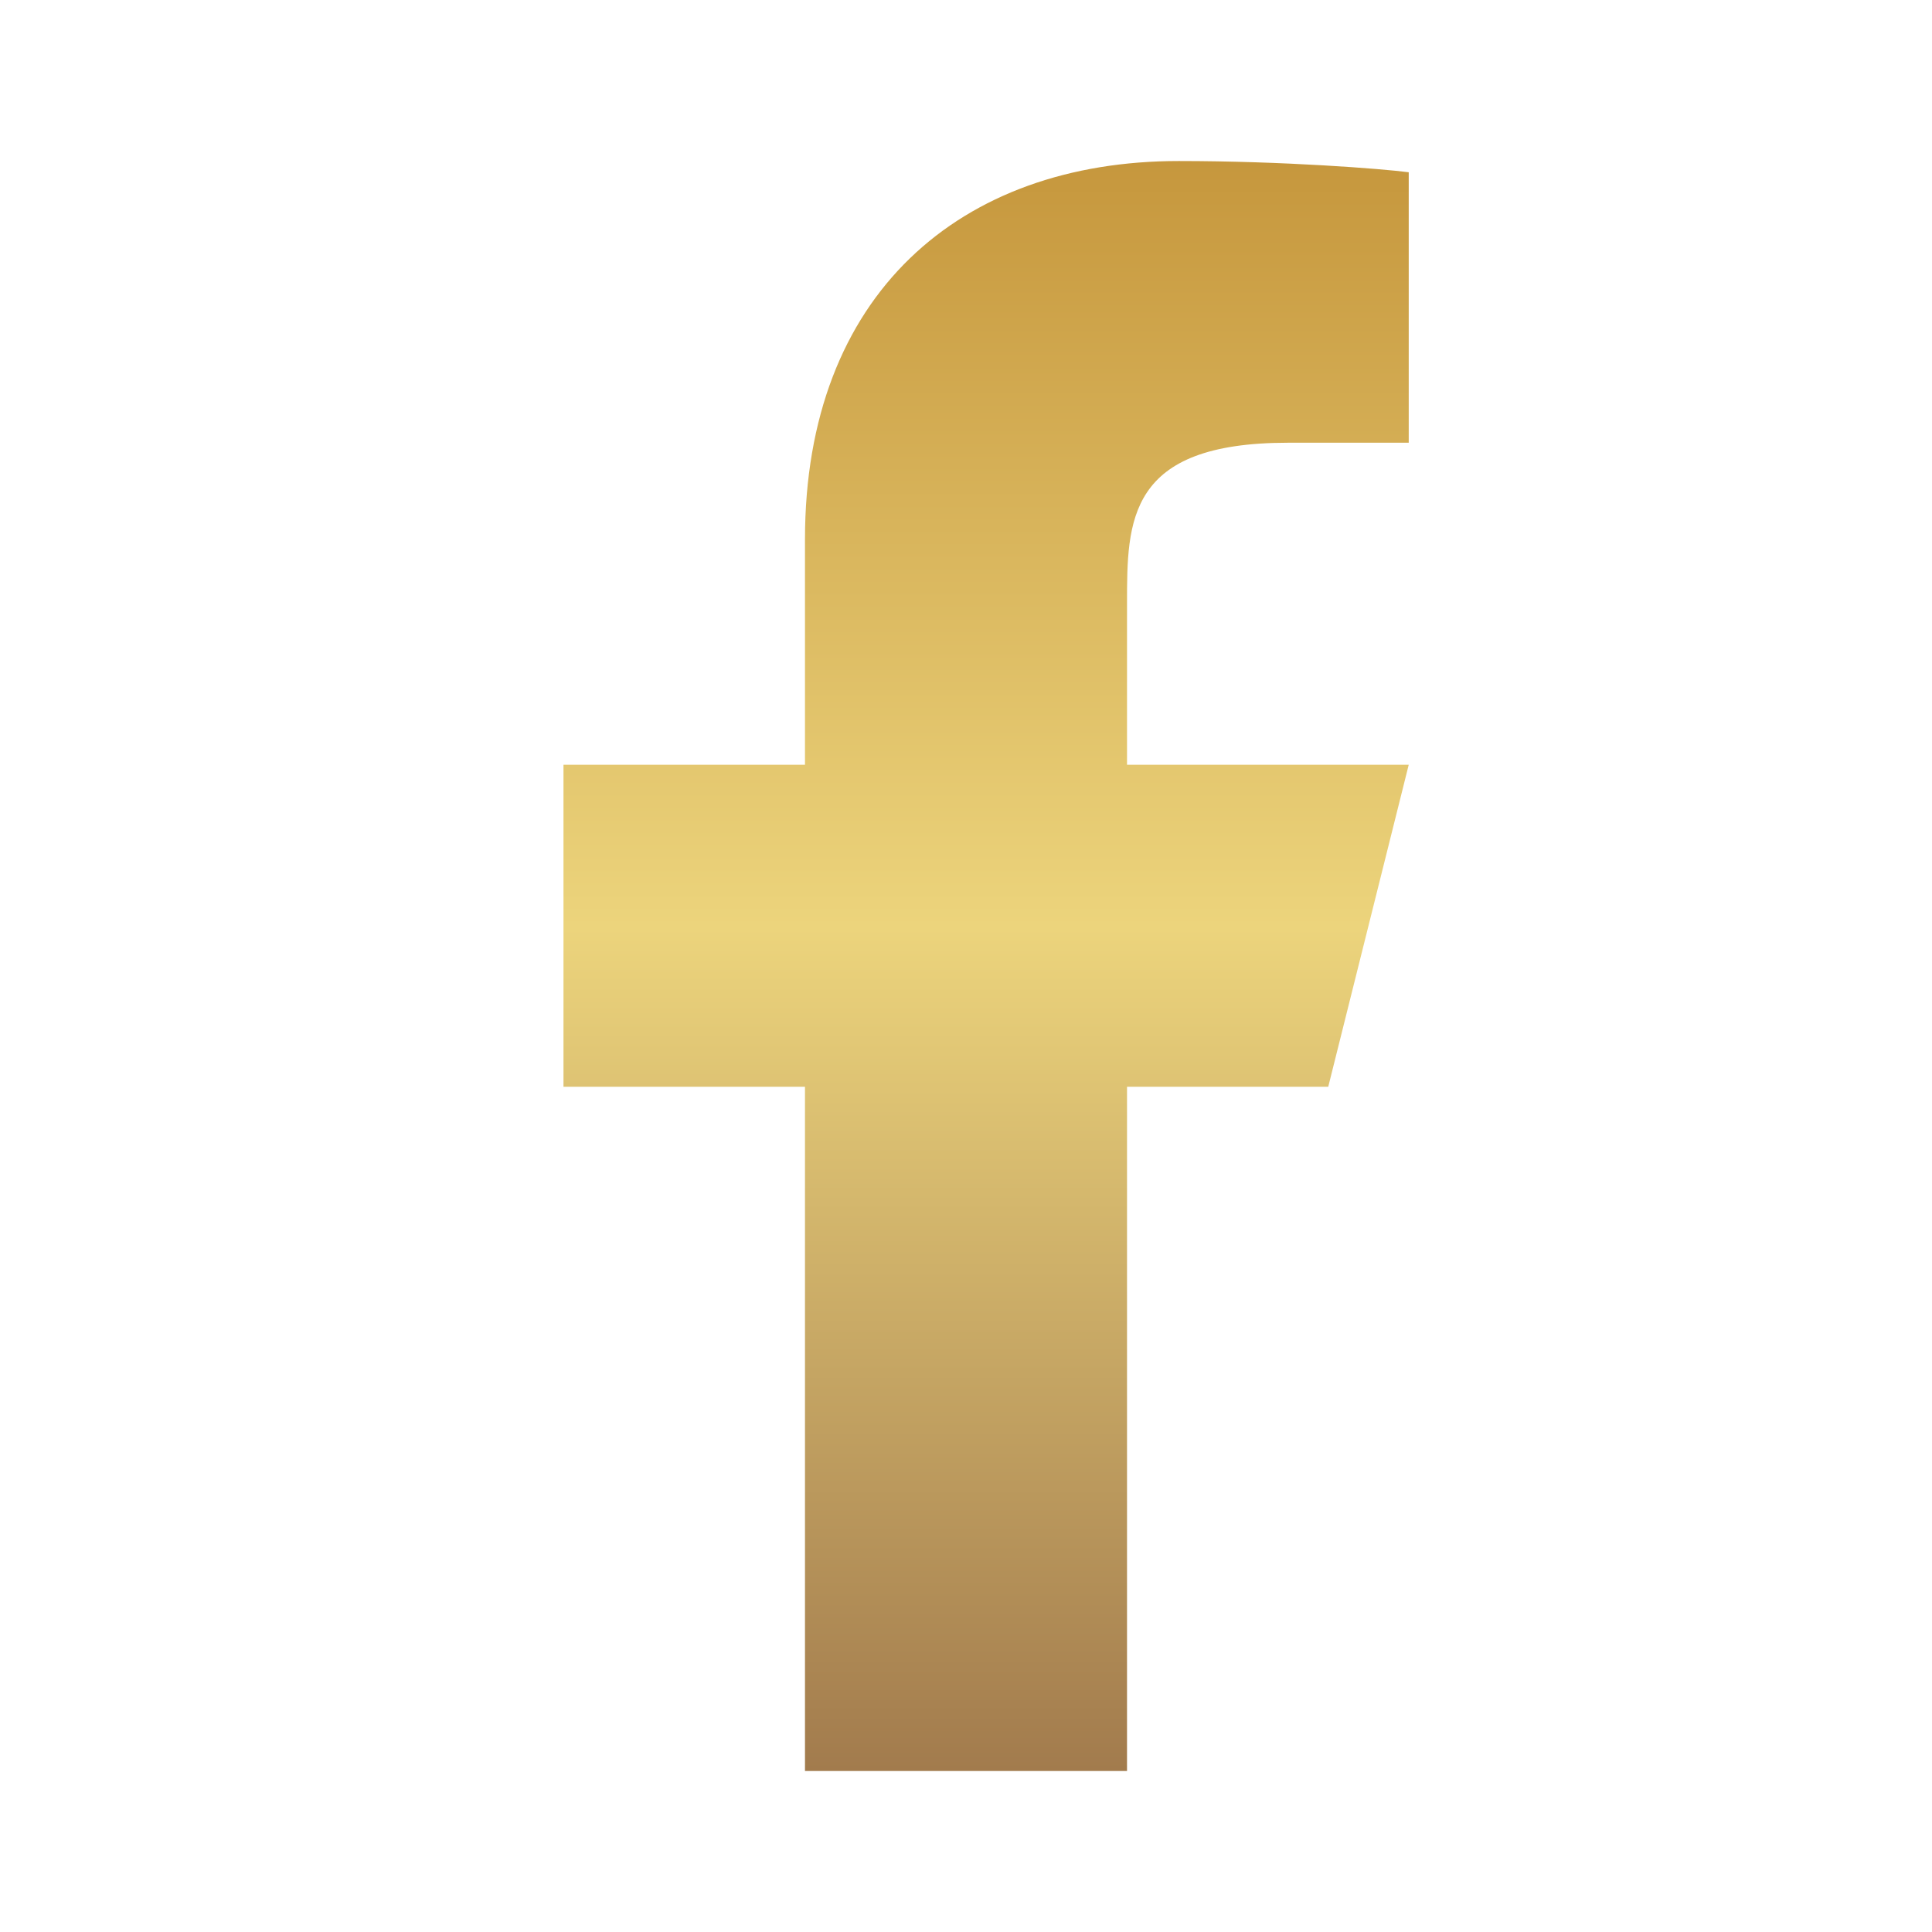 <svg width="32" height="32" viewBox="0 0 32 32" fill="none" xmlns="http://www.w3.org/2000/svg">
<path d="M18.667 18H22L23.333 12.667H18.667V10C18.667 8.627 18.667 7.333 21.333 7.333H23.333V2.853C22.899 2.796 21.257 2.667 19.524 2.667C15.904 2.667 13.333 4.876 13.333 8.933V12.667H9.333V18H13.333V29.333H18.667V18Z" fill="url(#paint0_linear_79_15)"/>
<defs>
<linearGradient id="paint0_linear_79_15" x1="16.333" y1="2.667" x2="16.333" y2="29.333" gradientUnits="userSpaceOnUse">
<stop stop-color="#C6973D"/>
<stop offset="0.476" stop-color="#ECD47C"/>
<stop offset="1" stop-color="#A27B4D"/>
</linearGradient>
</defs>
</svg>
